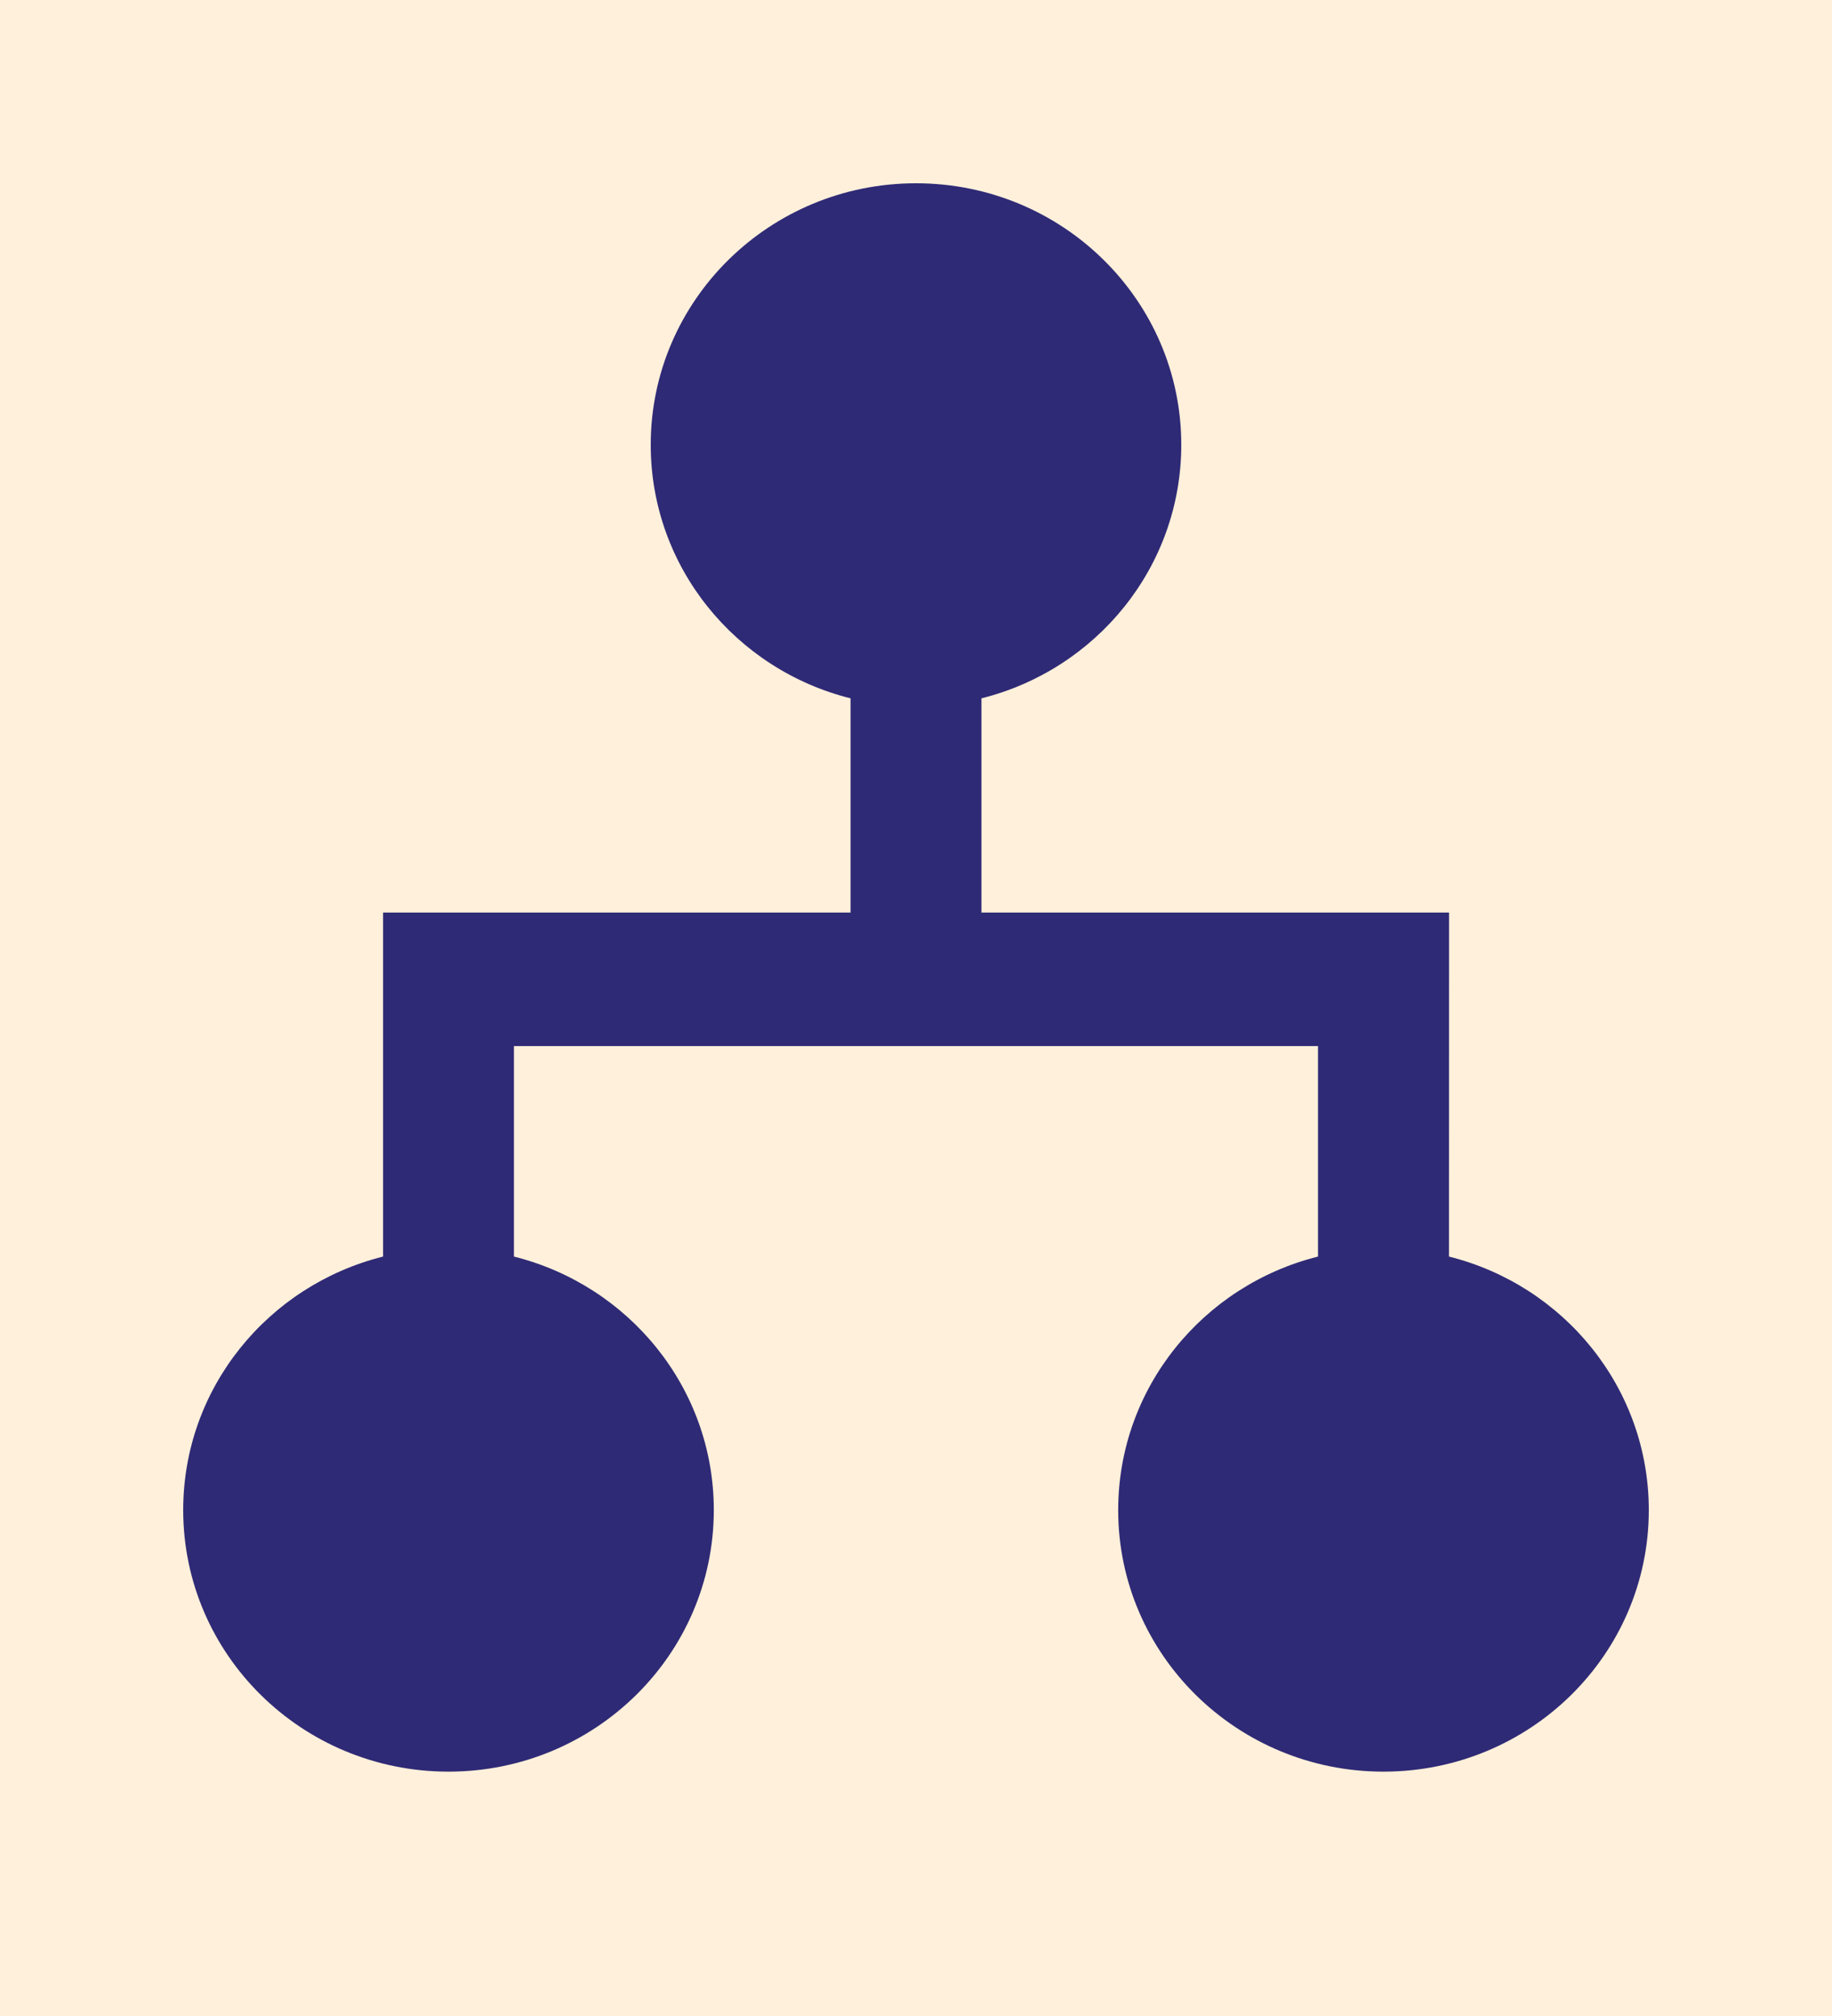 <svg width="30" height="33" viewBox="0 0 30 33" fill="none" xmlns="http://www.w3.org/2000/svg">
<rect width="30" height="33" fill="#FEF0DA"/>
<path d="M23.728 20.569L23.729 14.938H16.072V11.431C17.953 10.961 19.344 9.281 19.344 7.281C19.344 4.917 17.4 3 15 3C12.601 3 10.656 4.917 10.656 7.281C10.656 9.281 12.047 10.961 13.928 11.431V14.938H6.273V20.569C4.392 21.039 3 22.718 3 24.718C3 27.083 4.945 29 7.344 29C9.744 29 11.689 27.083 11.689 24.718C11.689 22.718 10.297 21.039 8.416 20.569V17.123H21.583V20.569C19.703 21.039 18.311 22.718 18.311 24.719C18.311 27.083 20.256 29 22.655 29C25.055 29 27 27.083 27 24.719C27 22.718 25.609 21.039 23.728 20.569Z" fill="#2F2A76"/>
</svg>
